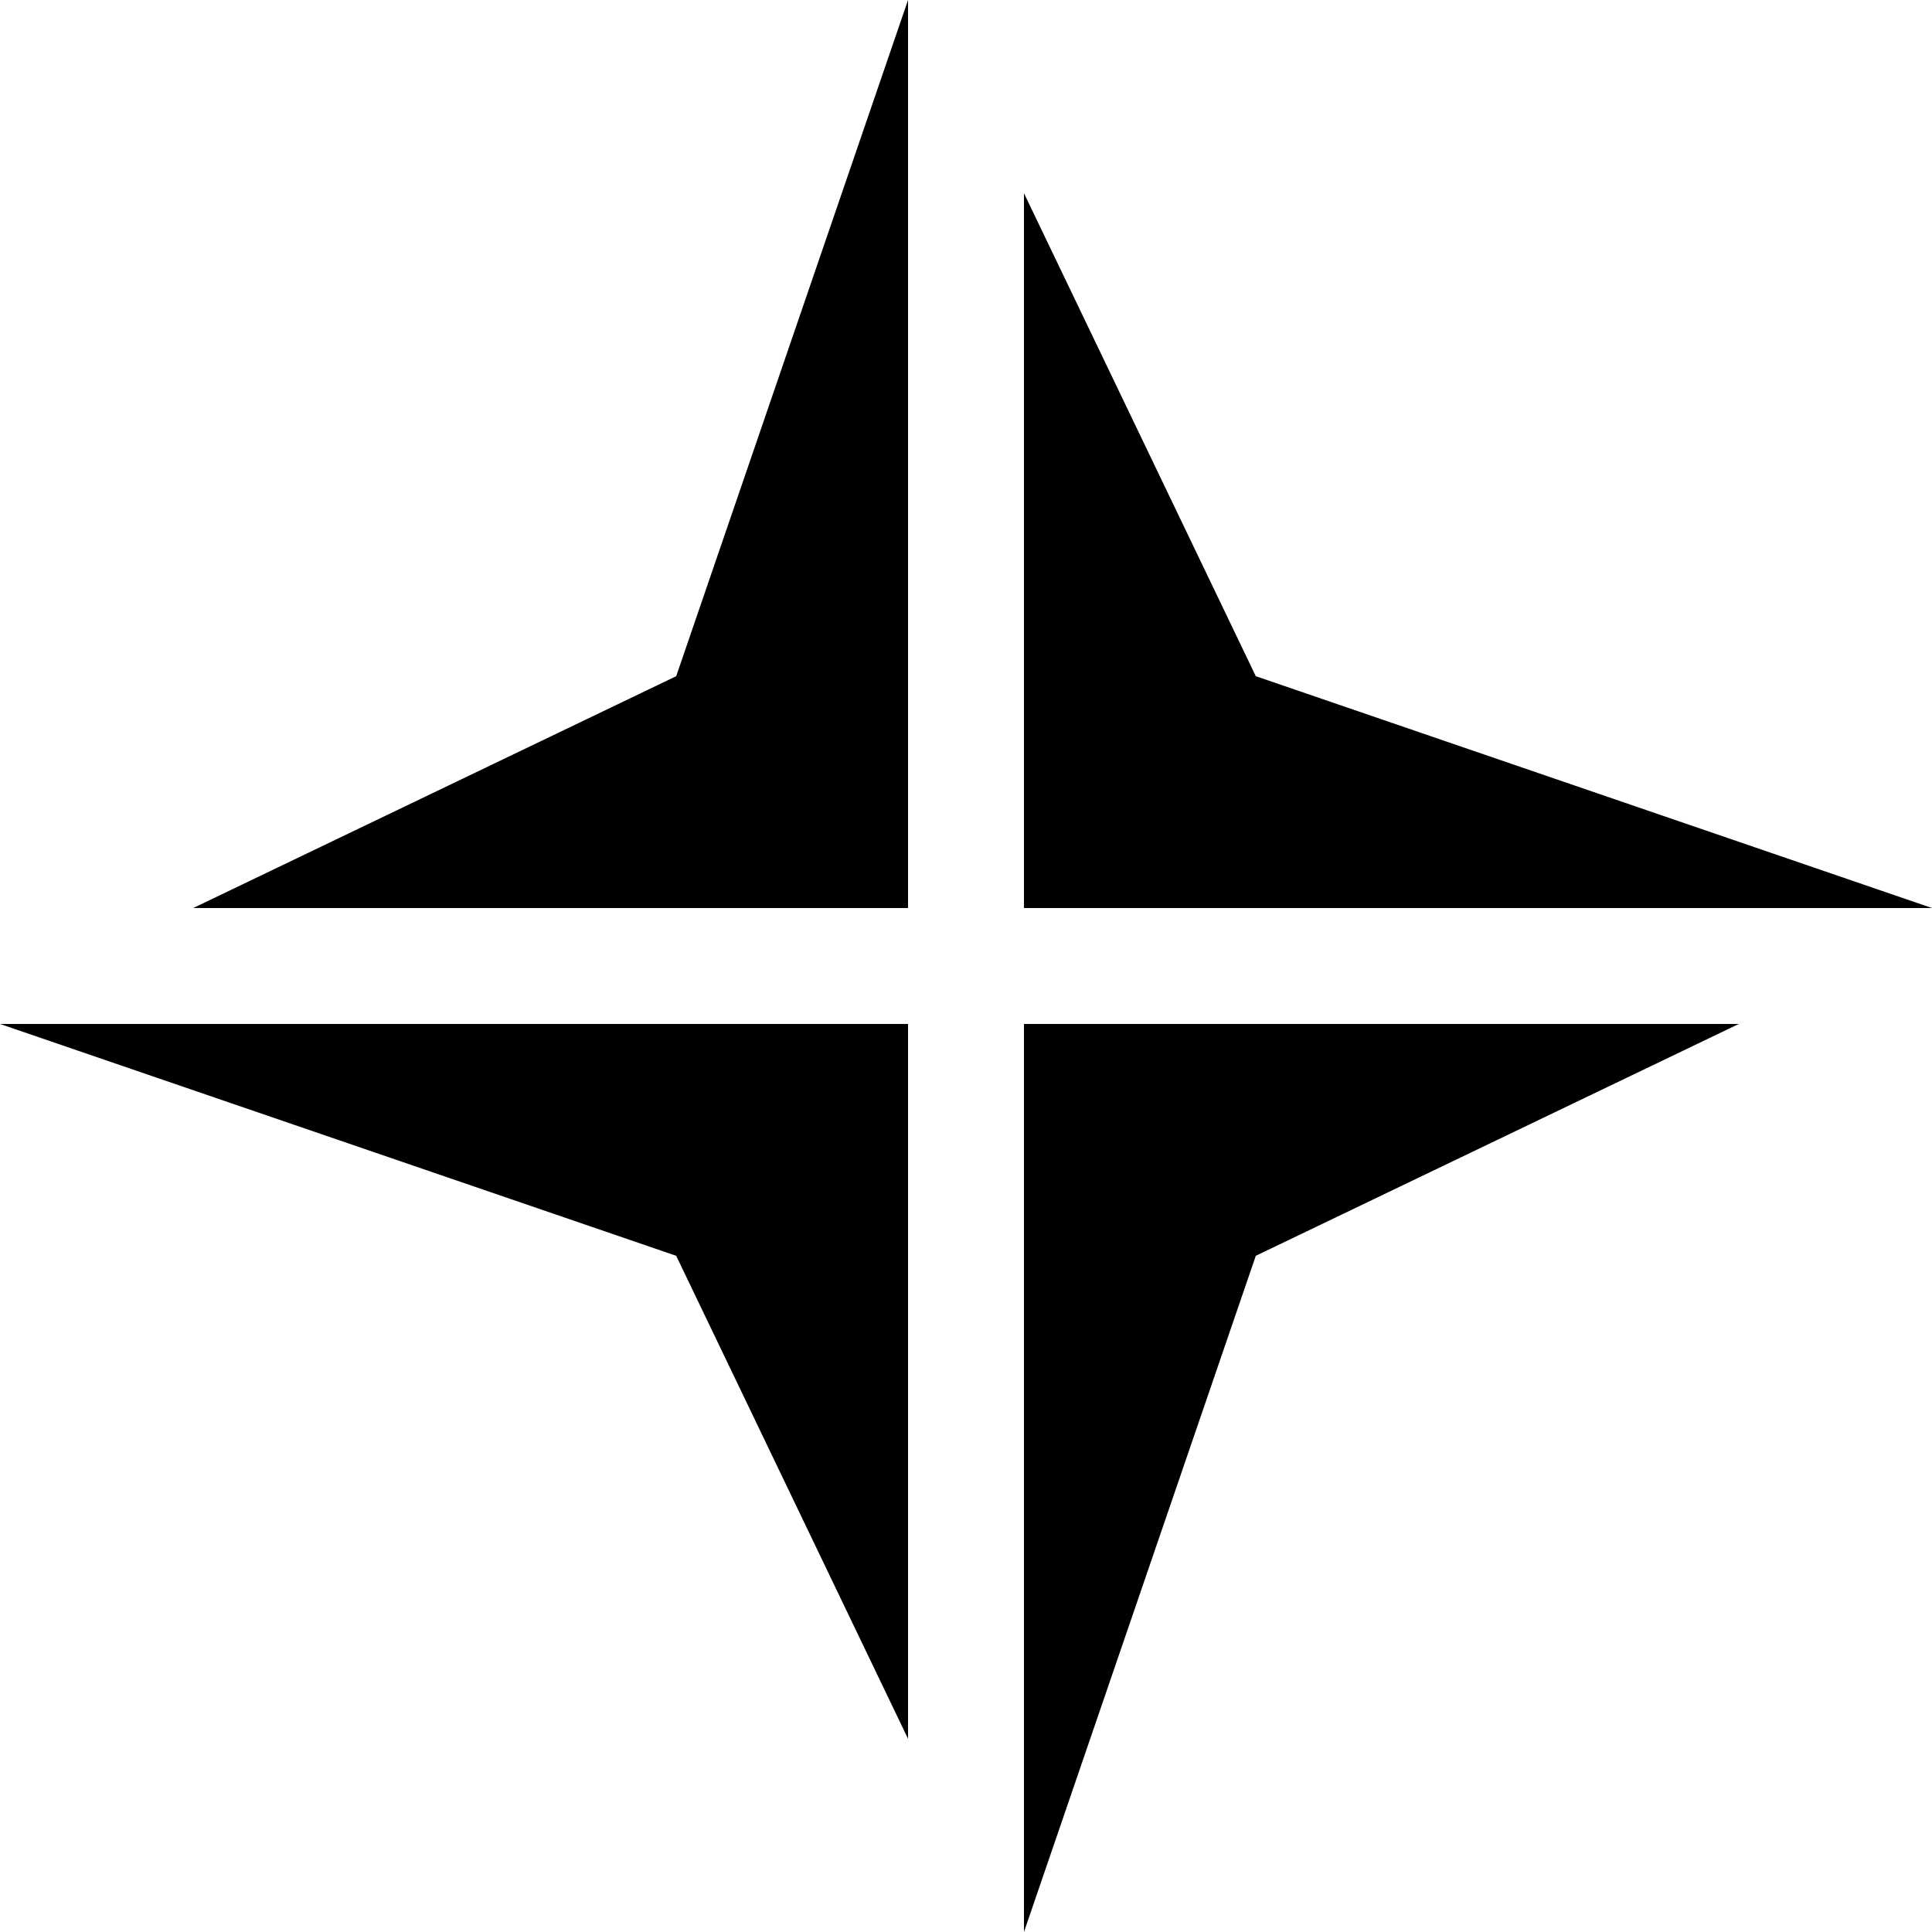 <?xml version="1.0" encoding="utf-8"?>
<!-- Generator: Adobe Illustrator 24.1.1, SVG Export Plug-In . SVG Version: 6.00 Build 0)  -->
<svg version="1.1" id="logo" xmlns="http://www.w3.org/2000/svg" xmlns:xlink="http://www.w3.org/1999/xlink" x="0px" y="0px"
	 viewBox="0 0 1000 1000" style="enable-background:new 0 0 1000 1000;" xml:space="preserve">
<polygon points="530,530 900,530 650,650 530,1000 "/>
<polygon points="470,530 470,900 350,650 0,530 "/>
<polygon points="530,470 530,100 650,350 1000,470 "/>
<polygon points="470,470 100,470 350,350 470,0 "/>
</svg>
